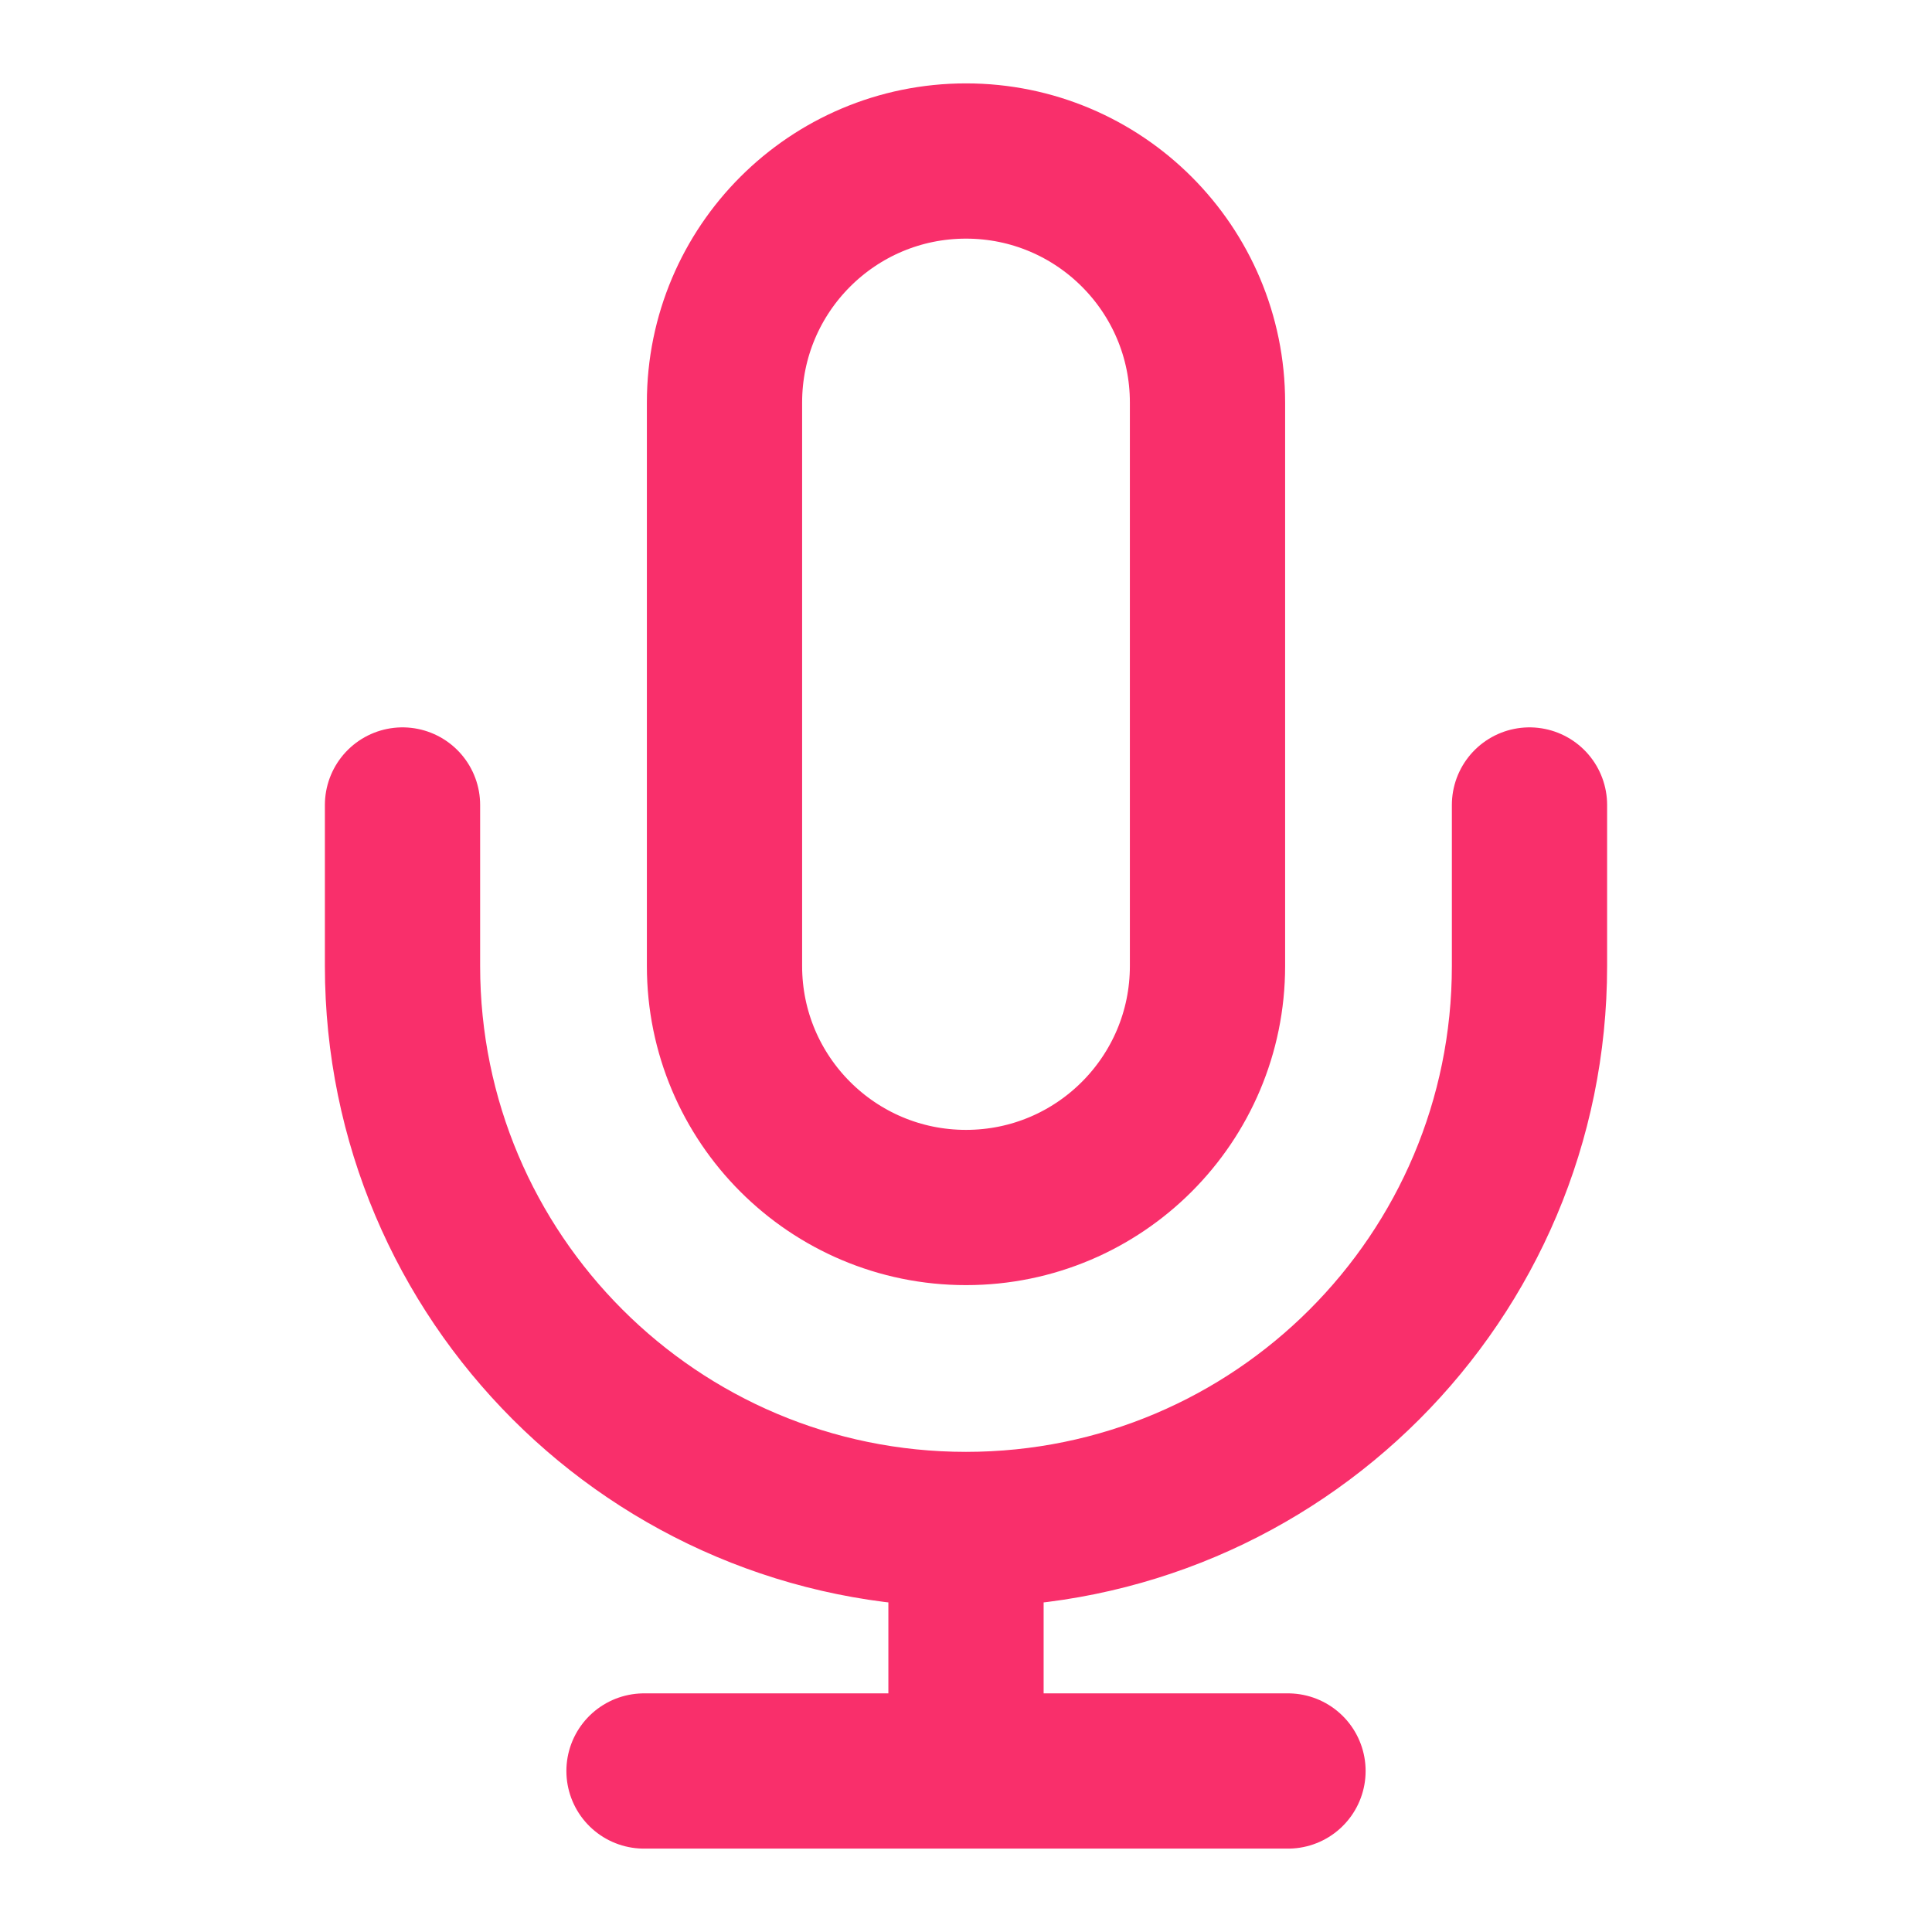 <svg width="56" height="56" viewBox="0 0 56 56" fill="none" xmlns="http://www.w3.org/2000/svg">
<path d="M44.333 23.333V28C44.333 37.021 37.021 44.333 28 44.333M11.667 23.333V28C11.667 37.021 18.979 44.333 28 44.333M28 44.333V51.333M18.667 51.333H37.333M28 35C24.134 35 21 31.866 21 28V11.667C21 7.801 24.134 4.667 28 4.667C31.866 4.667 35 7.801 35 11.667V28C35 31.866 31.866 35 28 35Z" stroke="#F92F6B" stroke-width="4.5" stroke-linecap="round" stroke-linejoin="round"/>
</svg>
